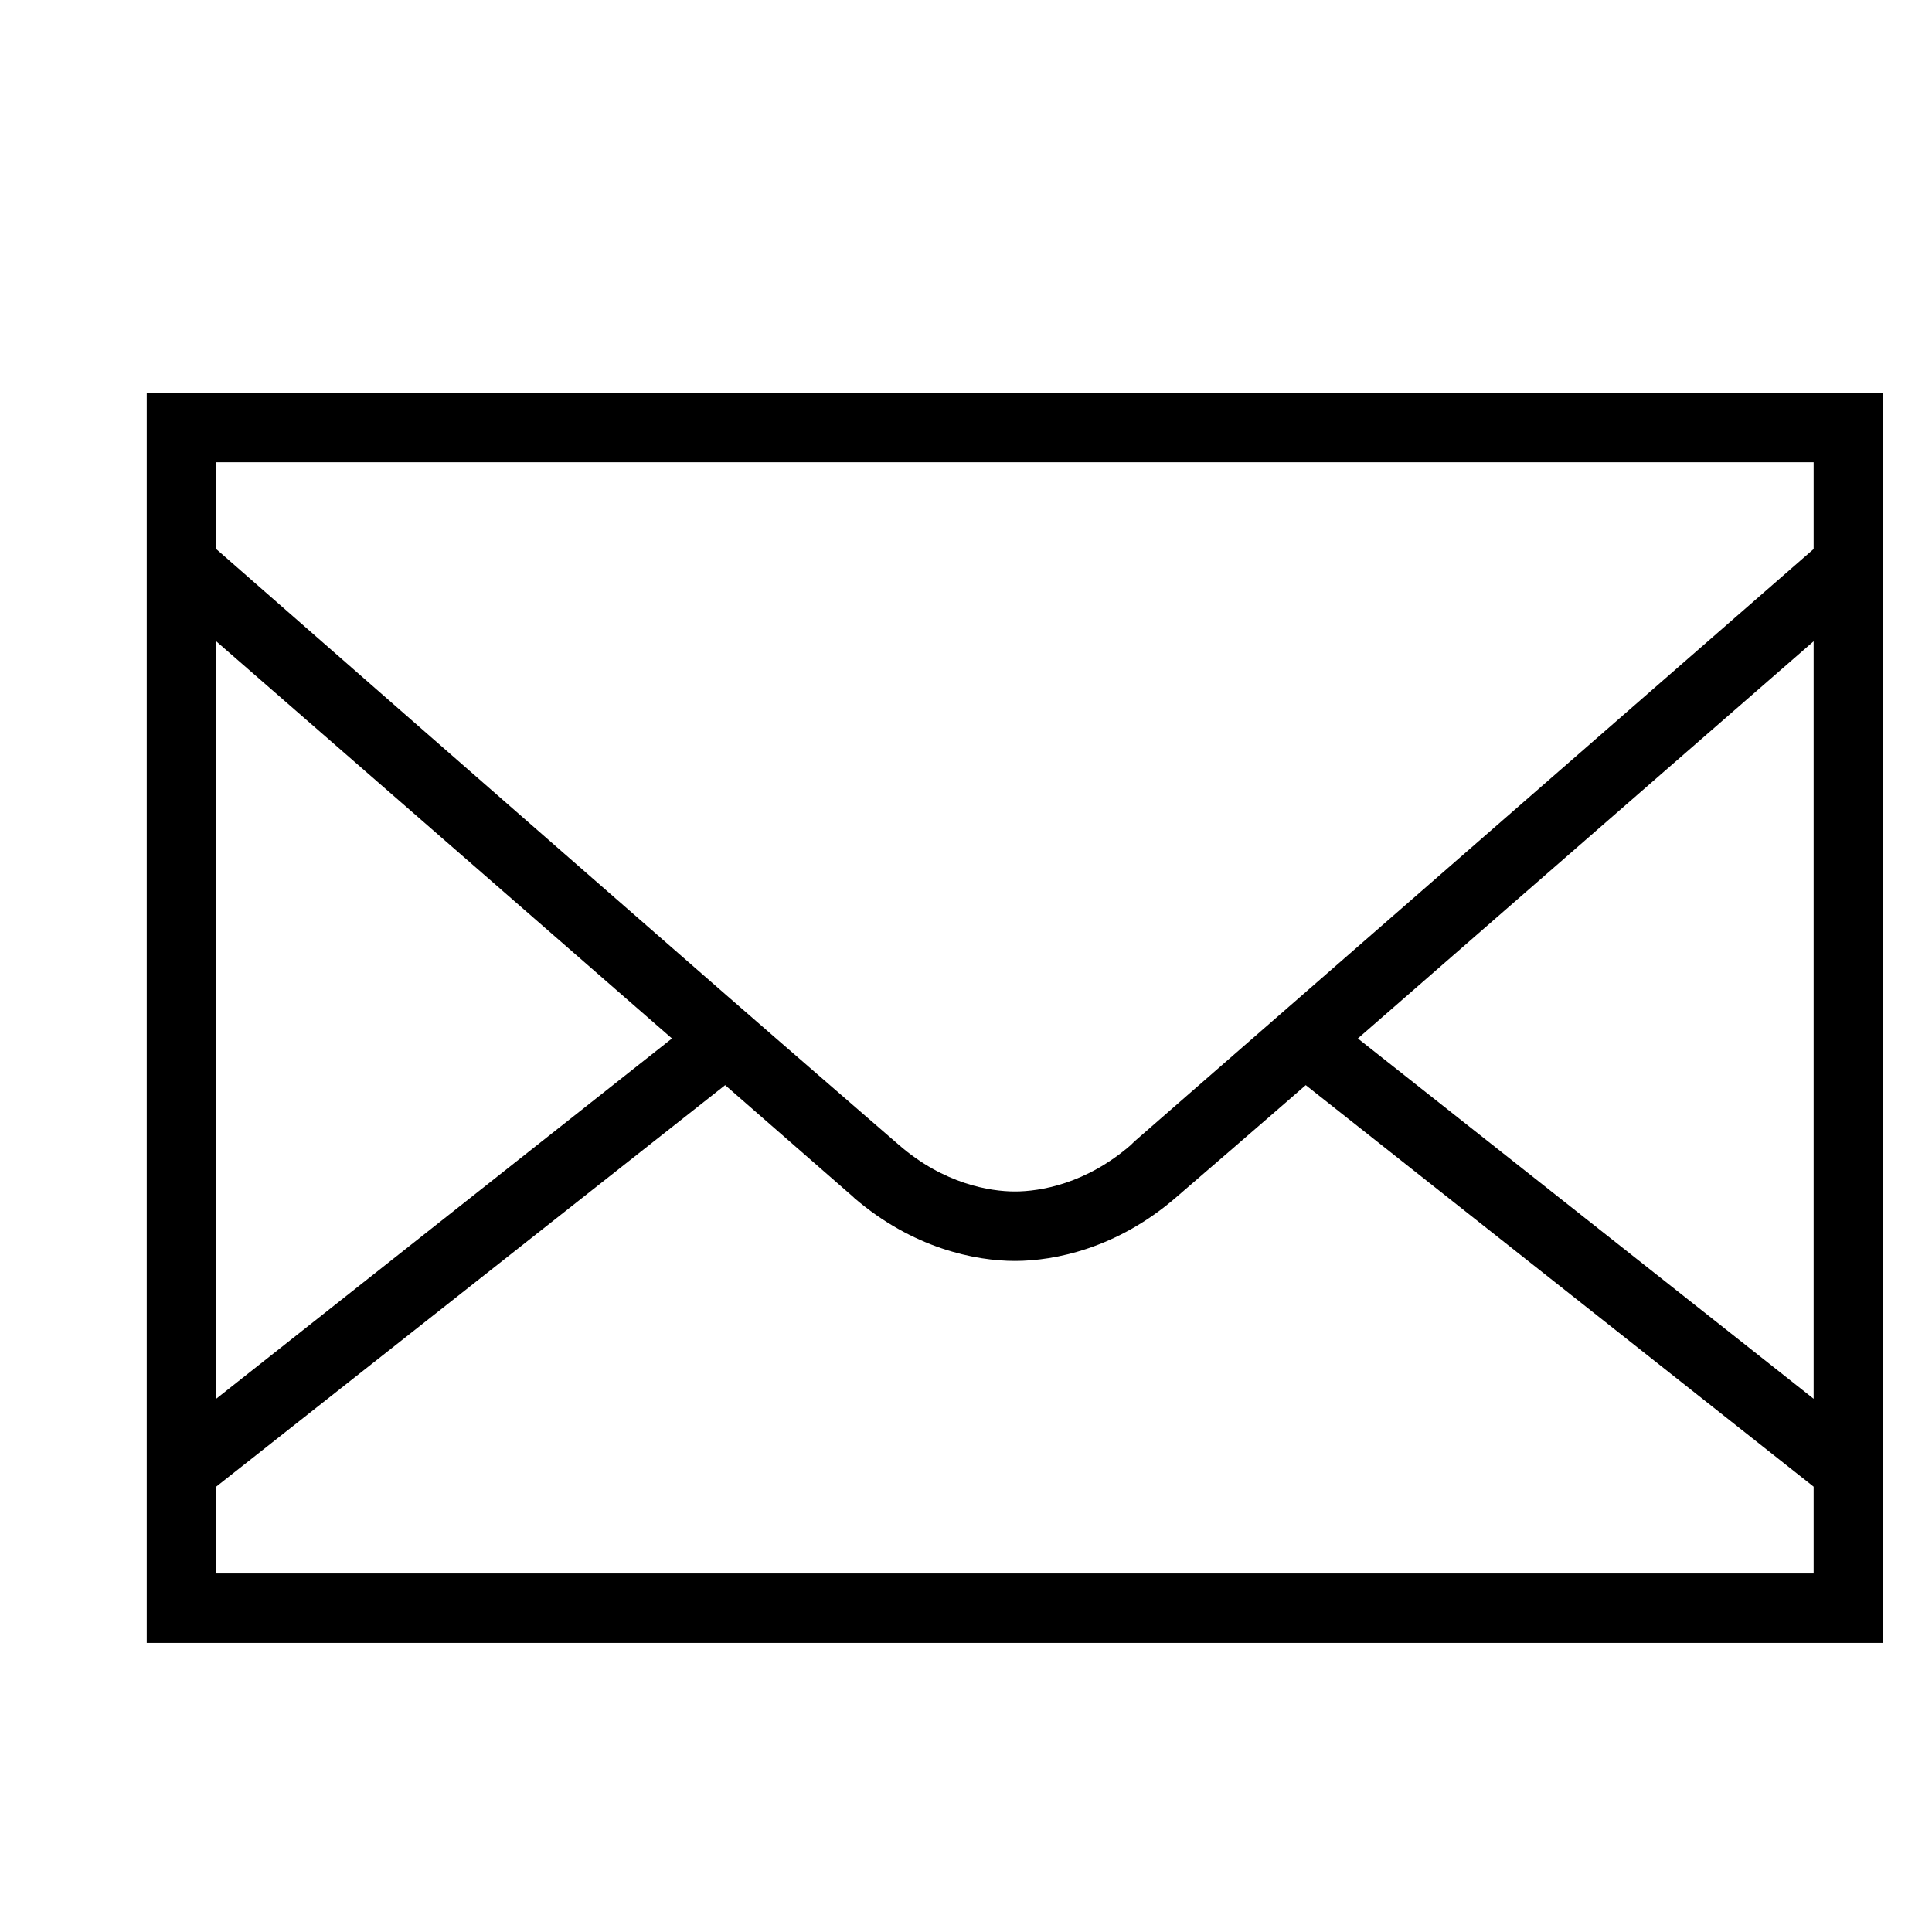 <svg xmlns="http://www.w3.org/2000/svg" width="79" height="79" viewBox="0 0 79 79" fill="none"><path d="M6 16.06V67.18H77V16.06H6ZM8.84 18.9H74.16V22.45C73.605 22.933 48.705 44.654 46.381 46.679L46.248 46.812C44.407 48.415 42.521 48.72 41.5 48.72C40.485 48.72 38.593 48.415 36.752 46.812C36.225 46.352 32.431 43.073 29.696 40.688C21.581 33.61 9.256 22.816 8.84 22.45V18.9ZM8.84 26.222C11.303 28.369 20.039 35.973 27.477 42.463L8.84 57.196V26.222ZM74.16 26.222V57.196L55.523 42.463C62.961 35.973 71.697 28.369 74.16 26.222ZM29.652 44.371C31.377 45.874 34.494 48.598 34.888 48.942L34.932 48.986C37.334 51.05 39.886 51.56 41.5 51.56C43.125 51.56 45.699 51.044 48.112 48.942C48.511 48.598 51.651 45.891 53.392 44.371L74.16 60.79V64.34H8.84V60.79L29.652 44.371Z" fill="black"></path></svg>
